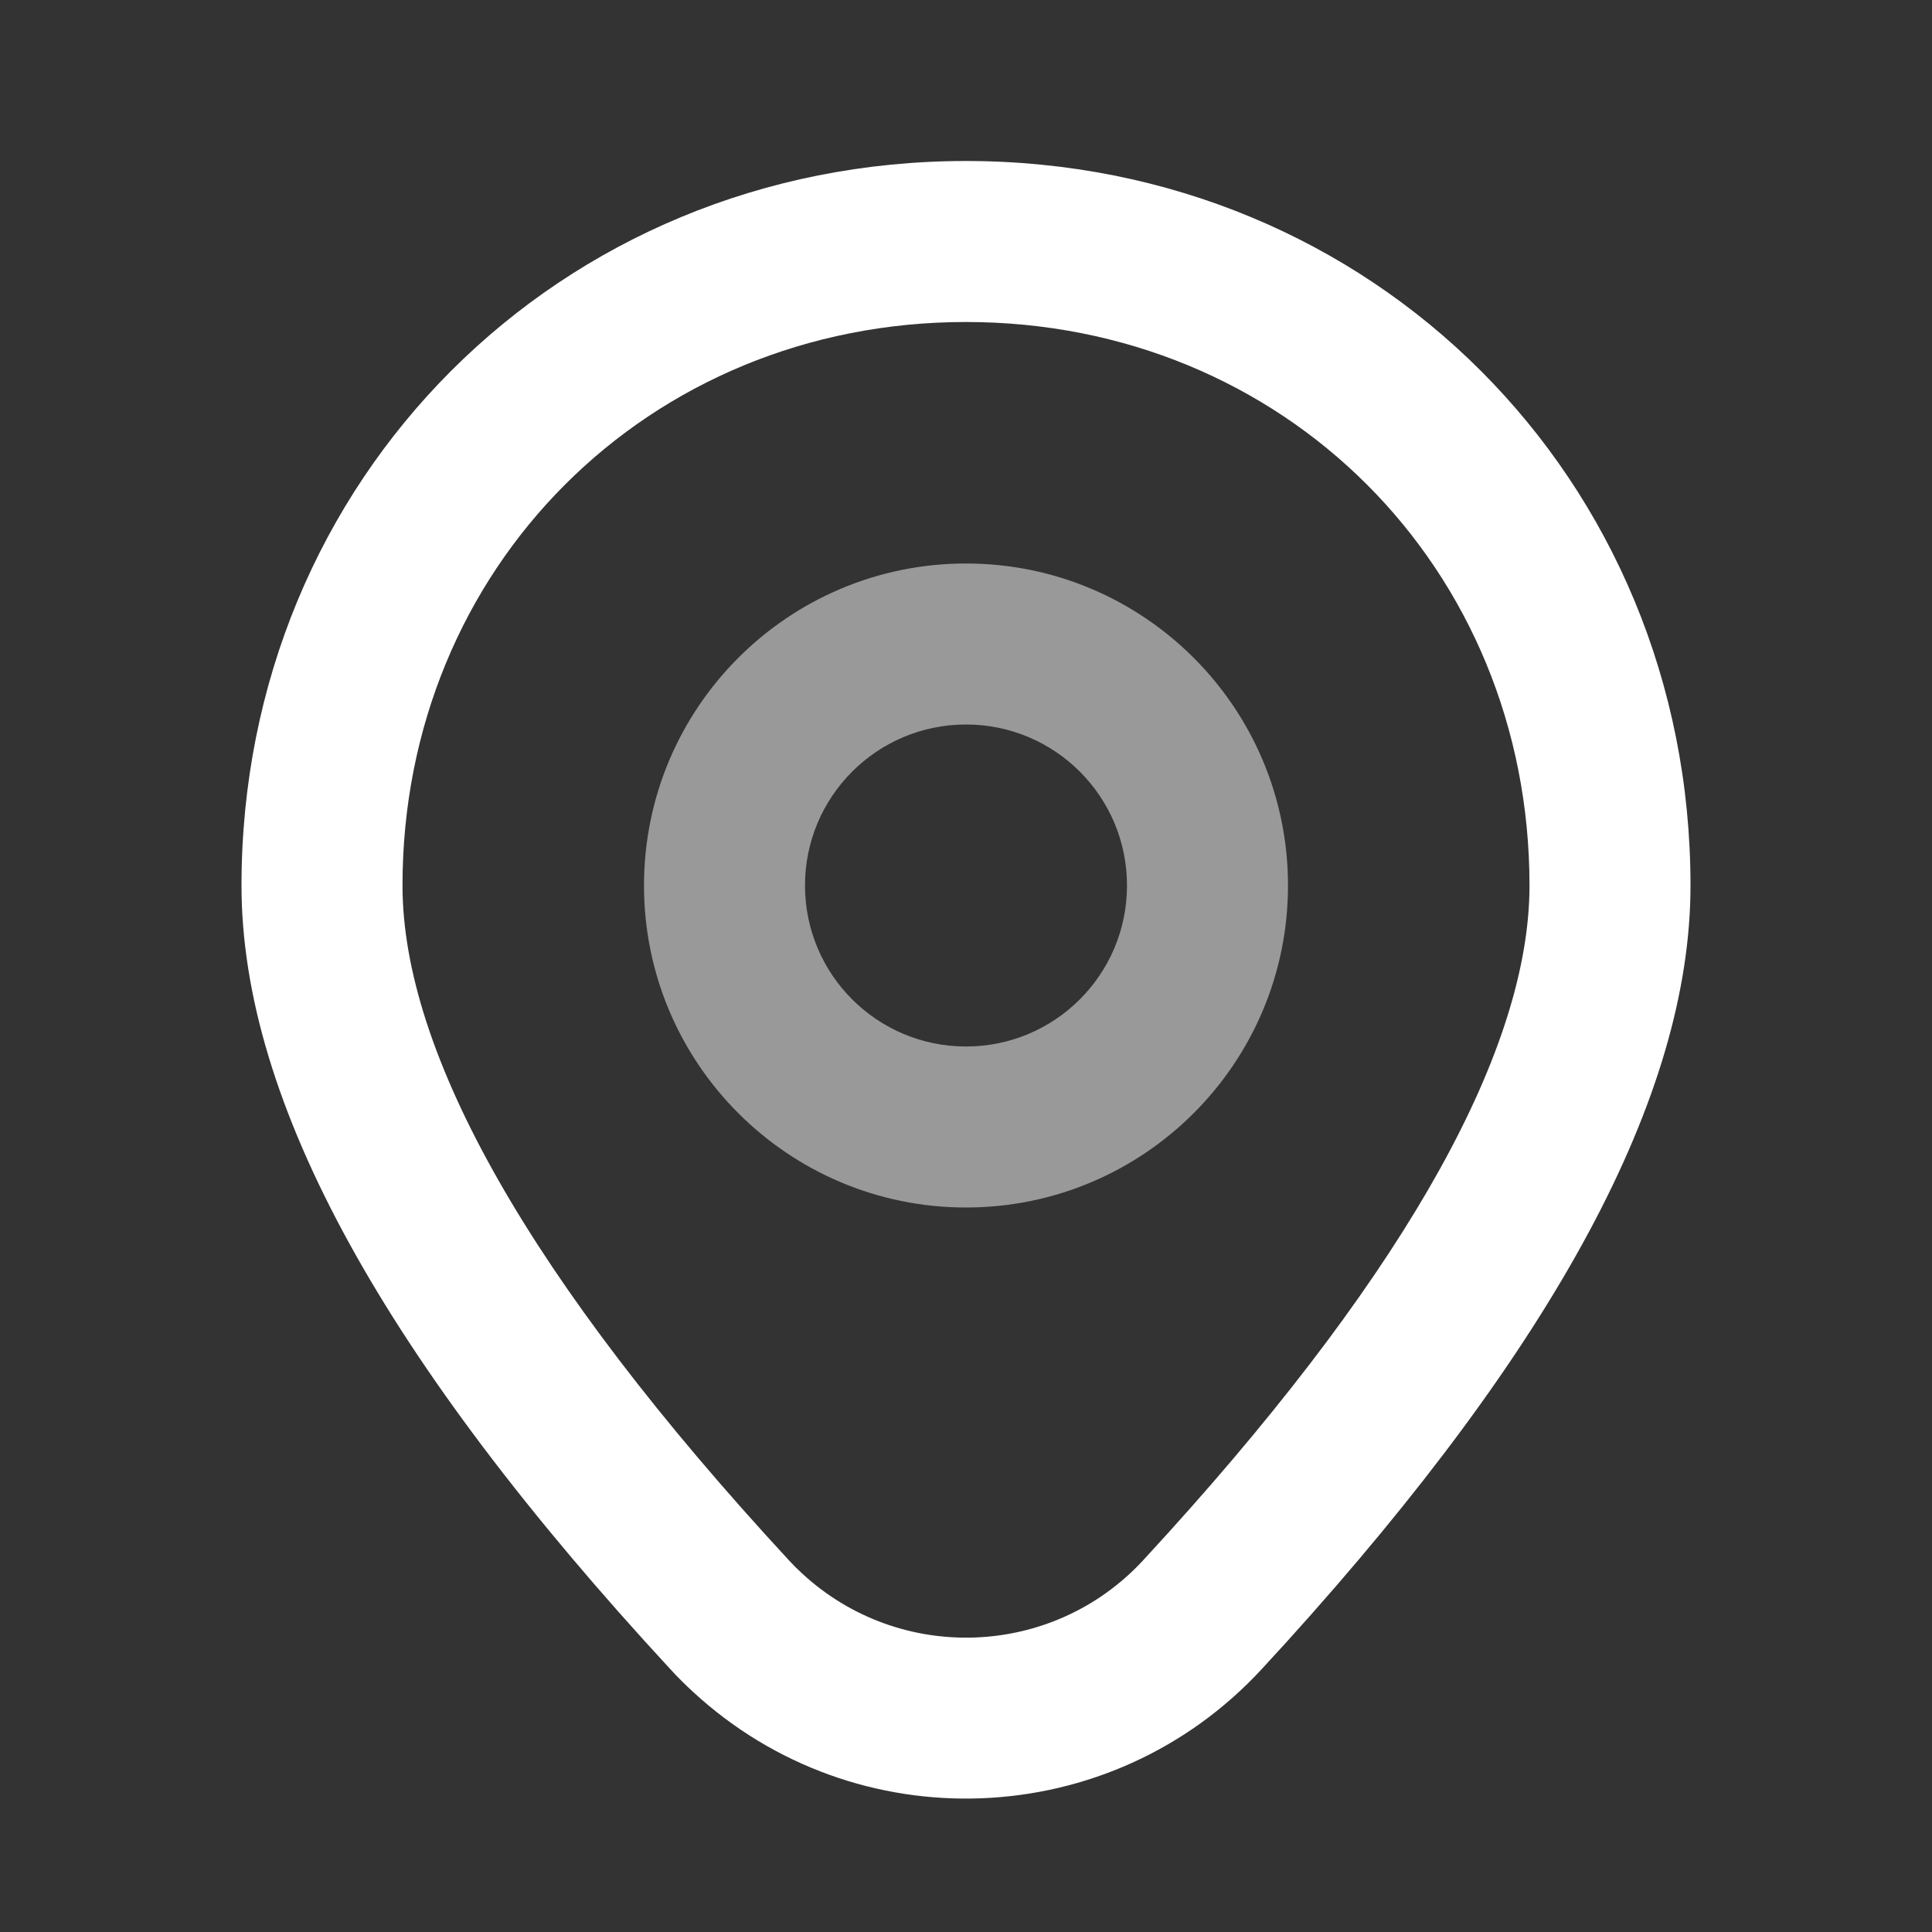 <svg width="24" height="24" viewBox="0 0 24 24" fill="none" xmlns="http://www.w3.org/2000/svg">
<rect x="0" y="0" width="24" height="24" fill="#333333" stroke="none"/>
<path fill-rule="evenodd" clip-rule="evenodd" d="M12 2C6.948 2 3 5.948 3 11C3 13.7 4.798 16.916 8.328 20.736C8.417 20.833 8.51 20.926 8.607 21.015C10.635 22.889 13.798 22.764 15.672 20.736L15.987 20.392C19.309 16.721 21 13.619 21 11C21 5.948 17.052 2 12 2ZM12 4C15.948 4 19 7.052 19 11C19 13.005 17.524 15.714 14.508 19.046L14.2 19.383C13.079 20.596 11.181 20.671 9.964 19.546C9.906 19.493 9.85 19.437 9.797 19.379C6.577 15.895 5 13.073 5 11C5 7.052 8.052 4 12 4Z" fill="white"/>
<g opacity="0.5">
<path fill-rule="evenodd" clip-rule="evenodd" d="M12 7C9.791 7 8 8.791 8 11C8 13.209 9.791 15 12 15C14.209 15 16 13.209 16 11C16 8.791 14.209 7 12 7ZM12 9C13.105 9 14 9.895 14 11C14 12.105 13.105 13 12 13C10.895 13 10 12.105 10 11C10 9.895 10.895 9 12 9Z" fill="white"/>
</g>
</svg>
